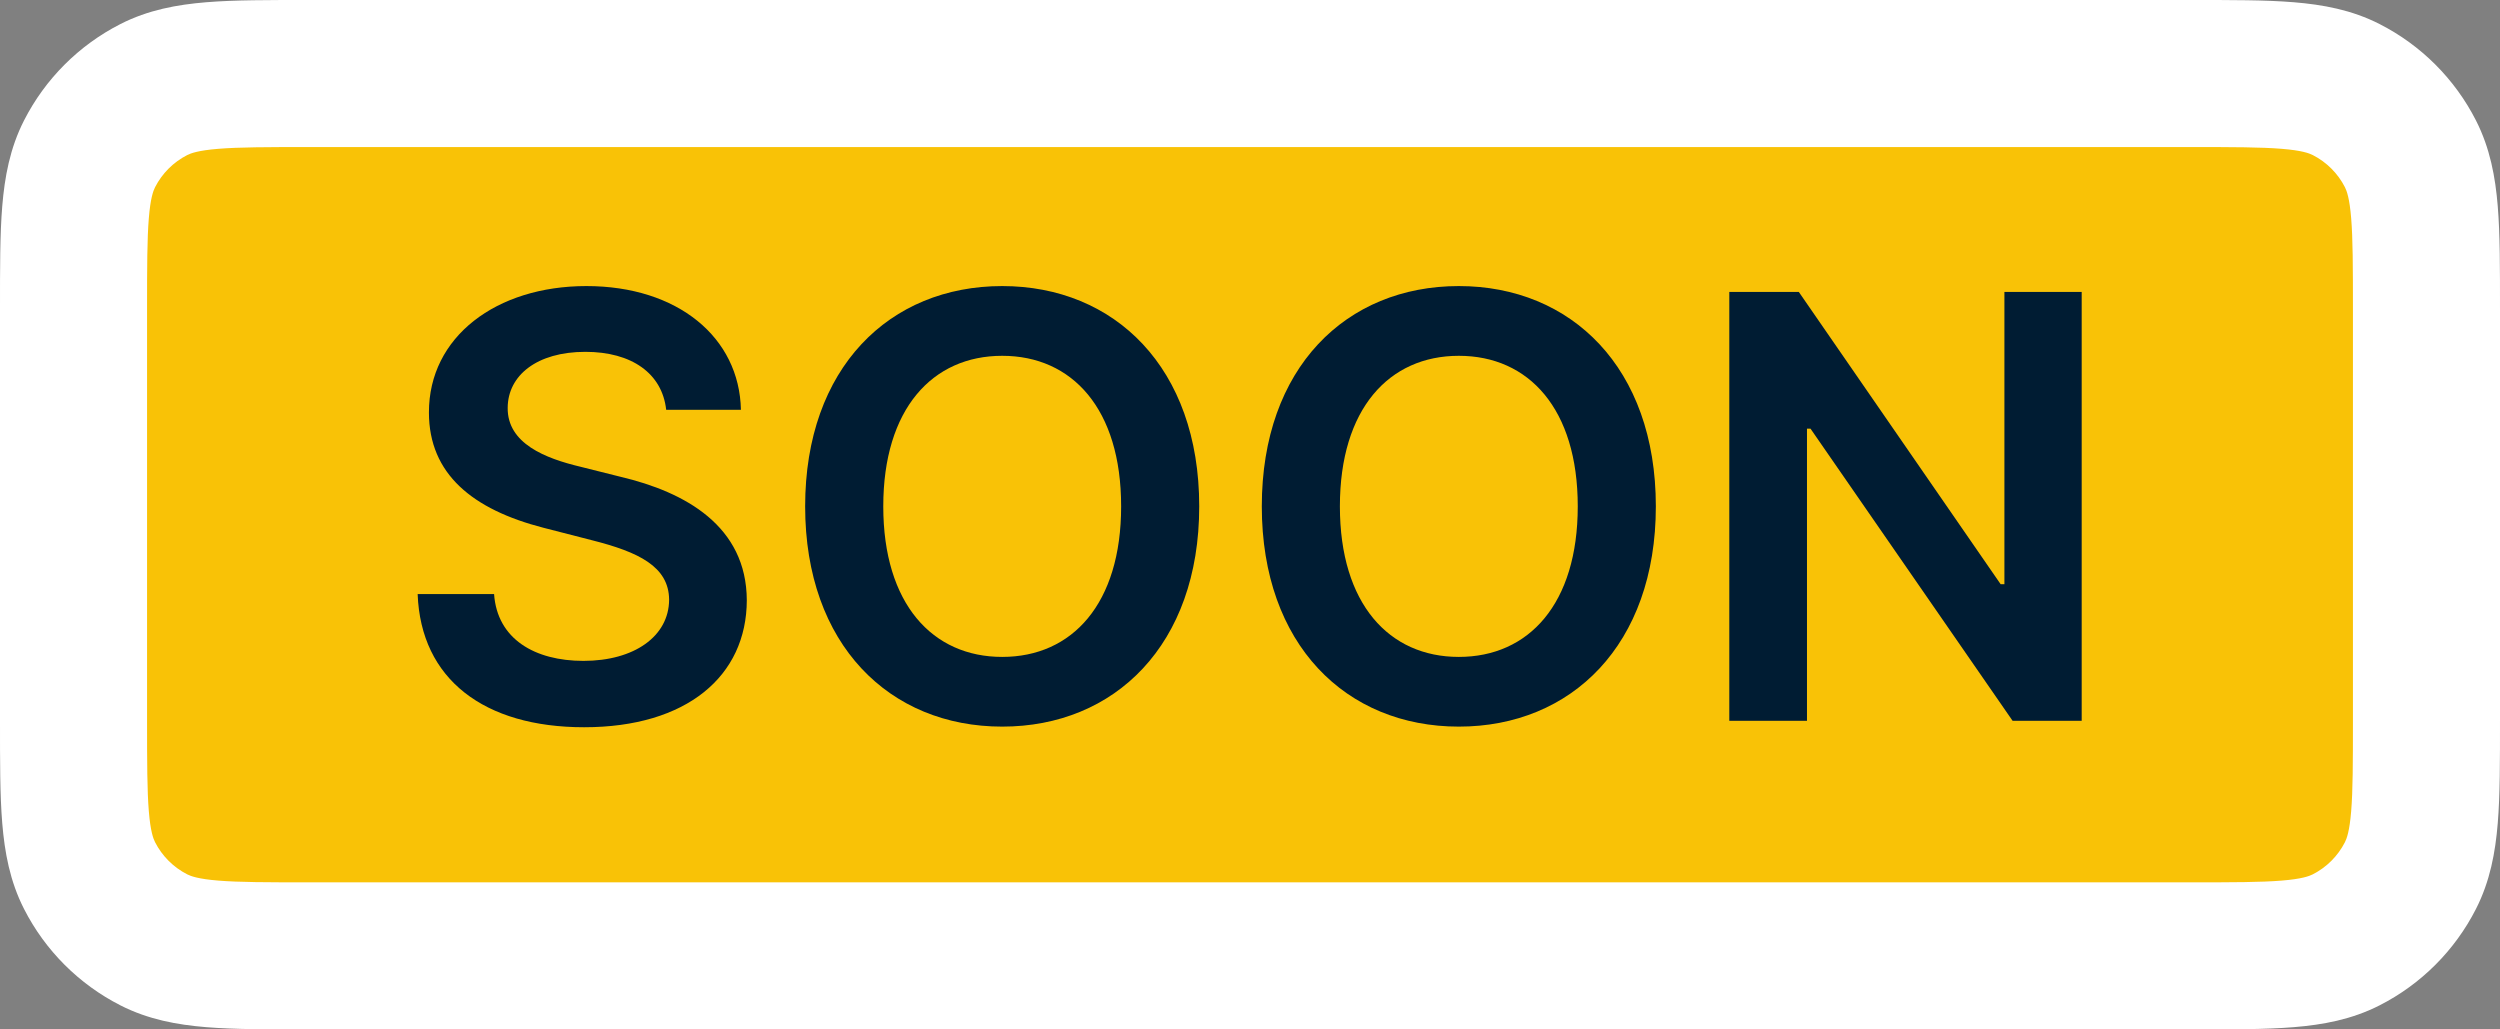 <?xml version="1.0" encoding="UTF-8"?> <svg xmlns="http://www.w3.org/2000/svg" width="68" height="28" viewBox="0 0 68 28" fill="none"><rect x="0" y="0" width="68" height="28" fill="#808080" stroke="none"/> <path d="M2 8.4C2 6.16 2 5.04 2.436 4.184C2.819 3.431 3.431 2.819 4.184 2.436C5.04 2 6.16 2 8.4 2H59.6C61.84 2 62.96 2 63.816 2.436C64.569 2.819 65.18 3.431 65.564 4.184C66 5.04 66 6.16 66 8.4V19.6C66 21.84 66 22.96 65.564 23.816C65.18 24.569 64.569 25.18 63.816 25.564C62.96 26 61.84 26 59.6 26H8.4C6.16 26 5.04 26 4.184 25.564C3.431 25.18 2.819 24.569 2.436 23.816C2 22.96 2 21.84 2 19.6V8.4Z" fill="#F9C206"></path> <path d="M18.12 11.147H20.153C20.113 9.177 18.433 7.781 15.95 7.781C13.501 7.781 11.662 9.16 11.667 11.221C11.667 12.896 12.858 13.858 14.777 14.354L16.104 14.695C17.363 15.014 18.194 15.407 18.2 16.313C18.194 17.309 17.249 17.976 15.87 17.976C14.549 17.976 13.524 17.384 13.439 16.159H11.36C11.445 18.477 13.171 19.781 15.888 19.781C18.684 19.781 20.307 18.386 20.313 16.33C20.307 14.308 18.639 13.385 16.884 12.97L15.791 12.696C14.834 12.469 13.797 12.064 13.809 11.09C13.815 10.213 14.601 9.57 15.922 9.57C17.18 9.57 18.012 10.156 18.12 11.147Z" fill="#001C33"></path> <path d="M32.619 13.773C32.619 10.002 30.318 7.781 27.26 7.781C24.196 7.781 21.9 10.002 21.9 13.773C21.9 17.537 24.196 19.764 27.26 19.764C30.318 19.764 32.619 17.543 32.619 13.773ZM30.495 13.773C30.495 16.427 29.162 17.868 27.26 17.868C25.363 17.868 24.025 16.427 24.025 13.773C24.025 11.119 25.363 9.678 27.26 9.678C29.162 9.678 30.495 11.119 30.495 13.773Z" fill="#001C33"></path> <path d="M45.039 13.773C45.039 10.002 42.738 7.781 39.68 7.781C36.616 7.781 34.321 10.002 34.321 13.773C34.321 17.537 36.616 19.764 39.68 19.764C42.738 19.764 45.039 17.543 45.039 13.773ZM42.915 13.773C42.915 16.427 41.582 17.868 39.68 17.868C37.783 17.868 36.445 16.427 36.445 13.773C36.445 11.119 37.783 9.678 39.68 9.678C41.582 9.678 42.915 11.119 42.915 13.773Z" fill="#001C33"></path> <path d="M56.622 7.941H54.52V15.891H54.418L48.928 7.941H47.037V19.605H49.15V11.66H49.246L54.742 19.605H56.622V7.941Z" fill="#001C33"></path> <path d="M4.184 25.564L3.276 27.346L4.184 25.564ZM2.436 23.816L0.654 24.724L2.436 23.816ZM65.564 23.816L63.782 22.908L65.564 23.816ZM63.816 25.564L64.724 27.346L63.816 25.564ZM63.816 2.436L62.908 4.218L63.816 2.436ZM65.564 4.184L63.782 5.092L65.564 4.184ZM4.184 2.436L3.276 0.654L4.184 2.436ZM2.436 4.184L0.654 3.276L2.436 4.184ZM8.4 4H59.6V0H8.4V4ZM64 8.4V19.6H68V8.4H64ZM59.6 24H8.4V28H59.6V24ZM4 19.6V8.4H0V19.6H4ZM8.4 24C7.247 24 6.502 23.998 5.936 23.952C5.392 23.908 5.191 23.832 5.092 23.782L3.276 27.346C4.033 27.732 4.819 27.874 5.61 27.939C6.377 28.002 7.313 28 8.4 28V24ZM0 19.6C0 20.687 -0.002 21.623 0.061 22.39C0.126 23.181 0.268 23.967 0.654 24.724L4.218 22.908C4.168 22.809 4.092 22.608 4.048 22.064C4.002 21.498 4 20.753 4 19.6H0ZM5.092 23.782C4.716 23.59 4.41 23.284 4.218 22.908L0.654 24.724C1.229 25.853 2.147 26.771 3.276 27.346L5.092 23.782ZM64 19.6C64 20.753 63.998 21.498 63.952 22.064C63.908 22.608 63.832 22.809 63.782 22.908L67.346 24.724C67.732 23.967 67.874 23.181 67.939 22.39C68.002 21.623 68 20.687 68 19.6H64ZM59.6 28C60.687 28 61.623 28.002 62.39 27.939C63.181 27.874 63.967 27.732 64.724 27.346L62.908 23.782C62.809 23.832 62.608 23.908 62.064 23.952C61.498 23.998 60.753 24 59.6 24V28ZM63.782 22.908C63.59 23.284 63.284 23.59 62.908 23.782L64.724 27.346C65.853 26.771 66.771 25.853 67.346 24.724L63.782 22.908ZM59.6 4C60.753 4 61.498 4.002 62.064 4.048C62.608 4.092 62.809 4.168 62.908 4.218L64.724 0.654C63.967 0.268 63.181 0.126 62.39 0.061C61.623 -0.002 60.687 0 59.6 0V4ZM68 8.4C68 7.313 68.002 6.377 67.939 5.61C67.874 4.819 67.732 4.033 67.346 3.276L63.782 5.092C63.832 5.191 63.908 5.392 63.952 5.936C63.998 6.502 64 7.247 64 8.4H68ZM62.908 4.218C63.284 4.41 63.59 4.716 63.782 5.092L67.346 3.276C66.771 2.147 65.853 1.229 64.724 0.654L62.908 4.218ZM8.4 0C7.313 0 6.377 -0.002 5.61 0.061C4.819 0.126 4.033 0.268 3.276 0.654L5.092 4.218C5.191 4.168 5.392 4.092 5.936 4.048C6.502 4.002 7.247 4 8.4 4V0ZM4 8.4C4 7.247 4.002 6.502 4.048 5.936C4.092 5.392 4.168 5.191 4.218 5.092L0.654 3.276C0.268 4.033 0.126 4.819 0.061 5.61C-0.002 6.377 0 7.313 0 8.4H4ZM3.276 0.654C2.147 1.229 1.229 2.147 0.654 3.276L4.218 5.092C4.41 4.716 4.716 4.41 5.092 4.218L3.276 0.654Z" fill="white"></path> </svg> 